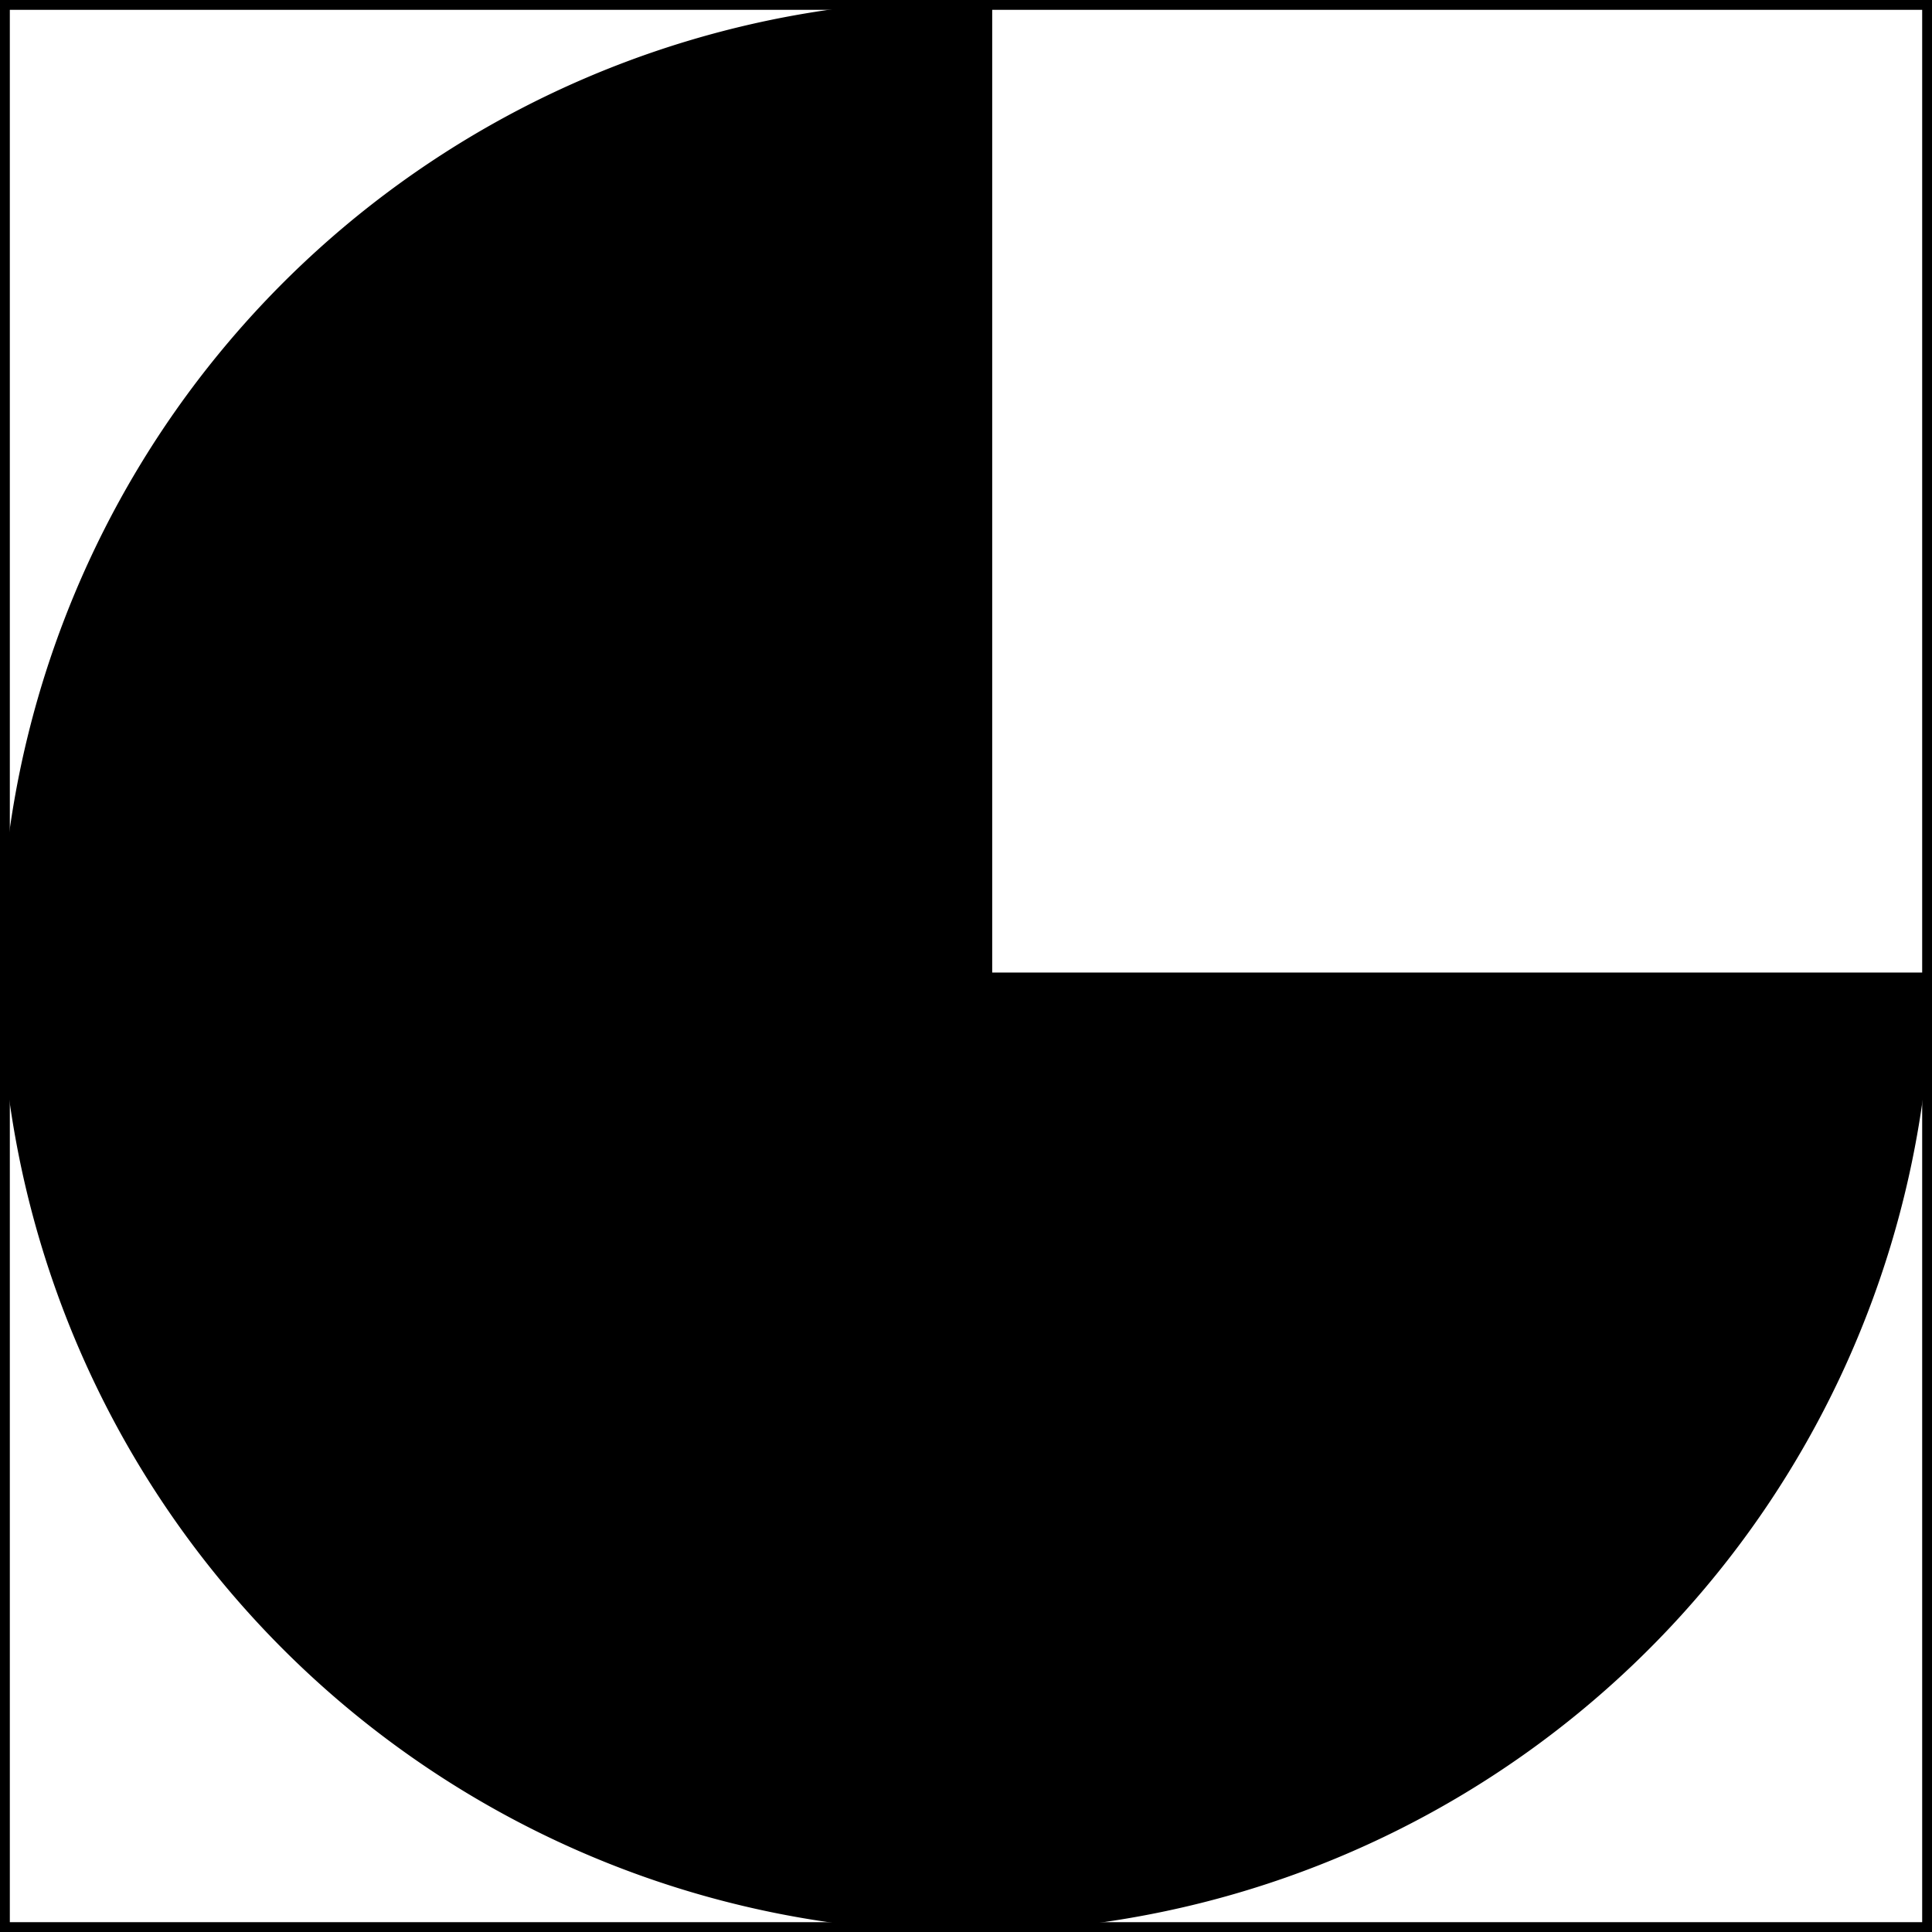 <svg id="be267382-facf-4e59-b782-d21da45163b2" data-name="Слой 1" xmlns="http://www.w3.org/2000/svg" width="59" height="59" viewBox="0 0 59 59"><defs><style>.\35 ea90786-d6a9-4e5b-9b6f-4bfcba9f8e78{fill:#fff;}</style></defs><title>20,5279</title><rect class="5ea90786-d6a9-4e5b-9b6f-4bfcba9f8e78" x="0.15" y="0.15" width="58.7" height="58.7"/><path d="M100.7,43.3v58.4H42.3V43.3h58.4m.3-.3H42v59h59V43Z" transform="translate(-42 -43)"/><path d="M71.5,101.85A29.35,29.35,0,1,1,100.85,72.5,29.38,29.38,0,0,1,71.5,101.85Z" transform="translate(-42 -43)"/><path d="M71.5,43.3A29.2,29.2,0,1,1,42.3,72.5,29.23,29.23,0,0,1,71.5,43.3m0-.3A29.5,29.5,0,1,0,101,72.5,29.5,29.5,0,0,0,71.5,43Z" transform="translate(-42 -43)"/><rect class="5ea90786-d6a9-4e5b-9b6f-4bfcba9f8e78" x="30.15" y="0.15" width="28.7" height="29.7"/><path d="M100.7,43.3V72.7H72.3V43.3h28.4m.3-.3H72V73h29V43Z" transform="translate(-42 -43)"/></svg>